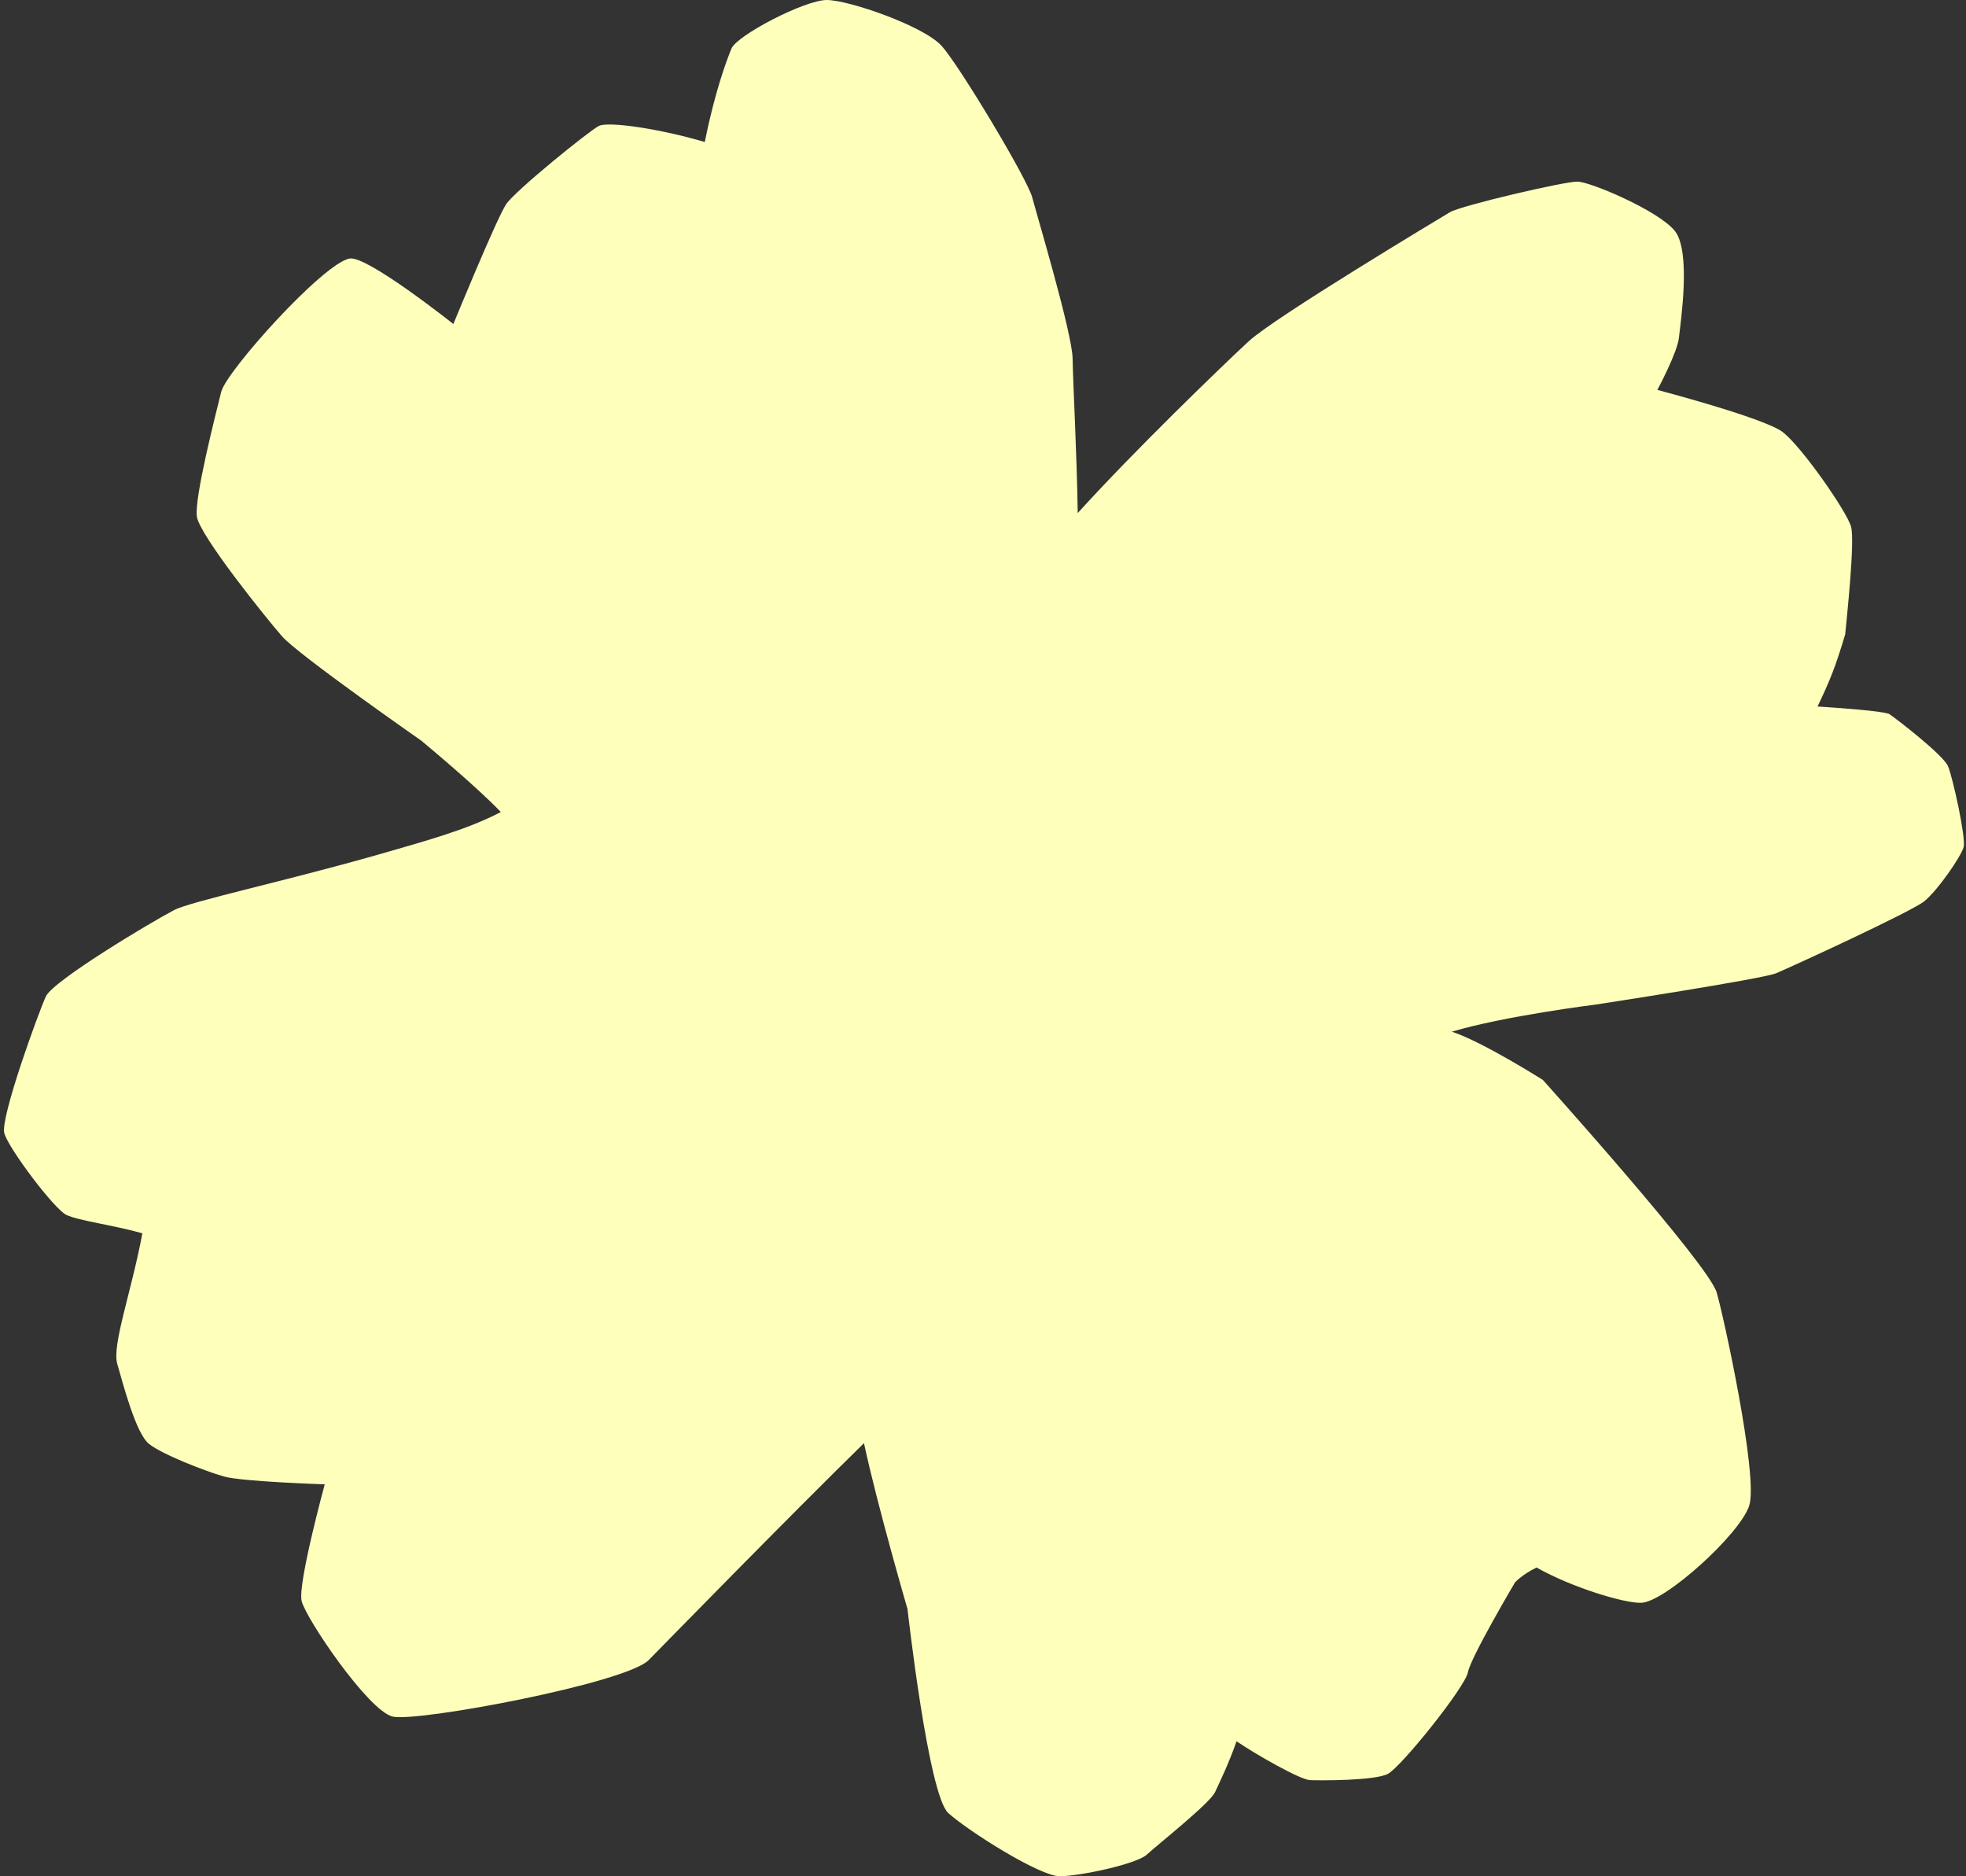 <?xml version="1.0" encoding="UTF-8" standalone="no"?><svg xmlns="http://www.w3.org/2000/svg" xmlns:xlink="http://www.w3.org/1999/xlink" fill="#000000" height="478.3" preserveAspectRatio="xMidYMid meet" version="1" viewBox="-1.2 0.0 501.3 478.3" width="501.3" zoomAndPan="magnify"><rect x="-1.2" y="0.0" width="501.3" height="478.3" fill="#333333" stroke="none"/><g id="change1_1"><path d="M462.2,180.2c3.2-6.7,4.6-10.1,7.1-18.5,.4-4.3,2.5-23.6,1.5-27.4s-12.7-20.6-17.5-24.2-31.9-10.7-31.9-10.7c0,0,5.1-9.5,5.5-13.3s3.2-22.1-1.1-27.3-21.4-12.4-24.7-12.5-29.7,6.1-32.6,7.8c-2.8,1.7-44.7,26.8-51.3,32.9-6.6,6.1-29.4,28.1-43.6,43.8-.2-14.7-1.2-32.9-1.3-39.4-.1-6.5-9.1-36.5-10.3-41.1s-18.5-33.5-23.1-38.6S215.2,0,209.6,0s-22.9,9-24.3,12.4-4.3,11.4-6.8,23.8c-11.5-3.4-24.6-5.3-27-4.1-2.4,1.2-21.2,16.4-23.6,19.9-2.4,3.5-13.5,30.6-13.5,30.6,0,0-21.9-17.4-26.4-16.7-6.6,1-31.5,28.7-32.8,34s-6.9,27-6.2,31.8,17.6,25.8,21.7,30.5,35.5,26.6,35.5,26.6c0,0,13.8,11.4,20.3,18.2-8.7,4.6-20,7.6-31.4,10.9-23.5,6.7-47.7,11.9-51.9,14.1-6.3,3.3-30.8,18-32.7,22-1.8,3.9-11.7,31-10.6,34.9,1.1,3.9,12.7,19.3,15.8,20.8,3.1,1.5,12,2.6,19.4,4.7-2.8,15-7.8,28.5-6.4,33.3,1.4,4.8,4.7,17.7,8.1,20.4,3.4,2.7,14.5,7,19.1,8.3,4.5,1.3,25.7,2,25.7,2,0,0-6.9,25.3-5.9,29.7s17,28,23.2,29.5c6.2,1.5,59.5-8.5,65.3-14.4s35.4-36.2,54.9-55.3c3.4,15.9,11.1,42.3,11.1,42.3,0,0,5.3,47.4,10.4,52s23.3,16.1,28.4,16.1,19.6-3.1,22.2-5.5,16.1-13.1,17.4-15.9c1.3-2.8,3.5-7.3,5.5-13,5.3,3.6,16.3,9.8,18.7,9.9s16.5,.2,19.9-1.6,19.7-22.1,20.4-25.9,12-22.9,12-22.9c0,0,1.8-2,5.5-3.8,9,5.1,22.3,9.1,26.6,9,5.9,0,25.1-17.3,27.6-24.7s-6.8-49.7-8.3-54.5c-2.4-7.5-44.3-54.1-44.3-54.1,0,0-15.3-9.7-23.2-12.3,13.4-4,36.6-6.9,36.6-6.9,0,0,42.5-6.5,46.1-8s34.3-15.6,37.7-18.3,9.5-11.5,10.1-13.9-2.8-17.8-4-20.6-12.8-11.8-15-13.3c-2.2-.8-12.4-1.5-18.3-1.9Z" fill="#fdffbb"/></g></svg>